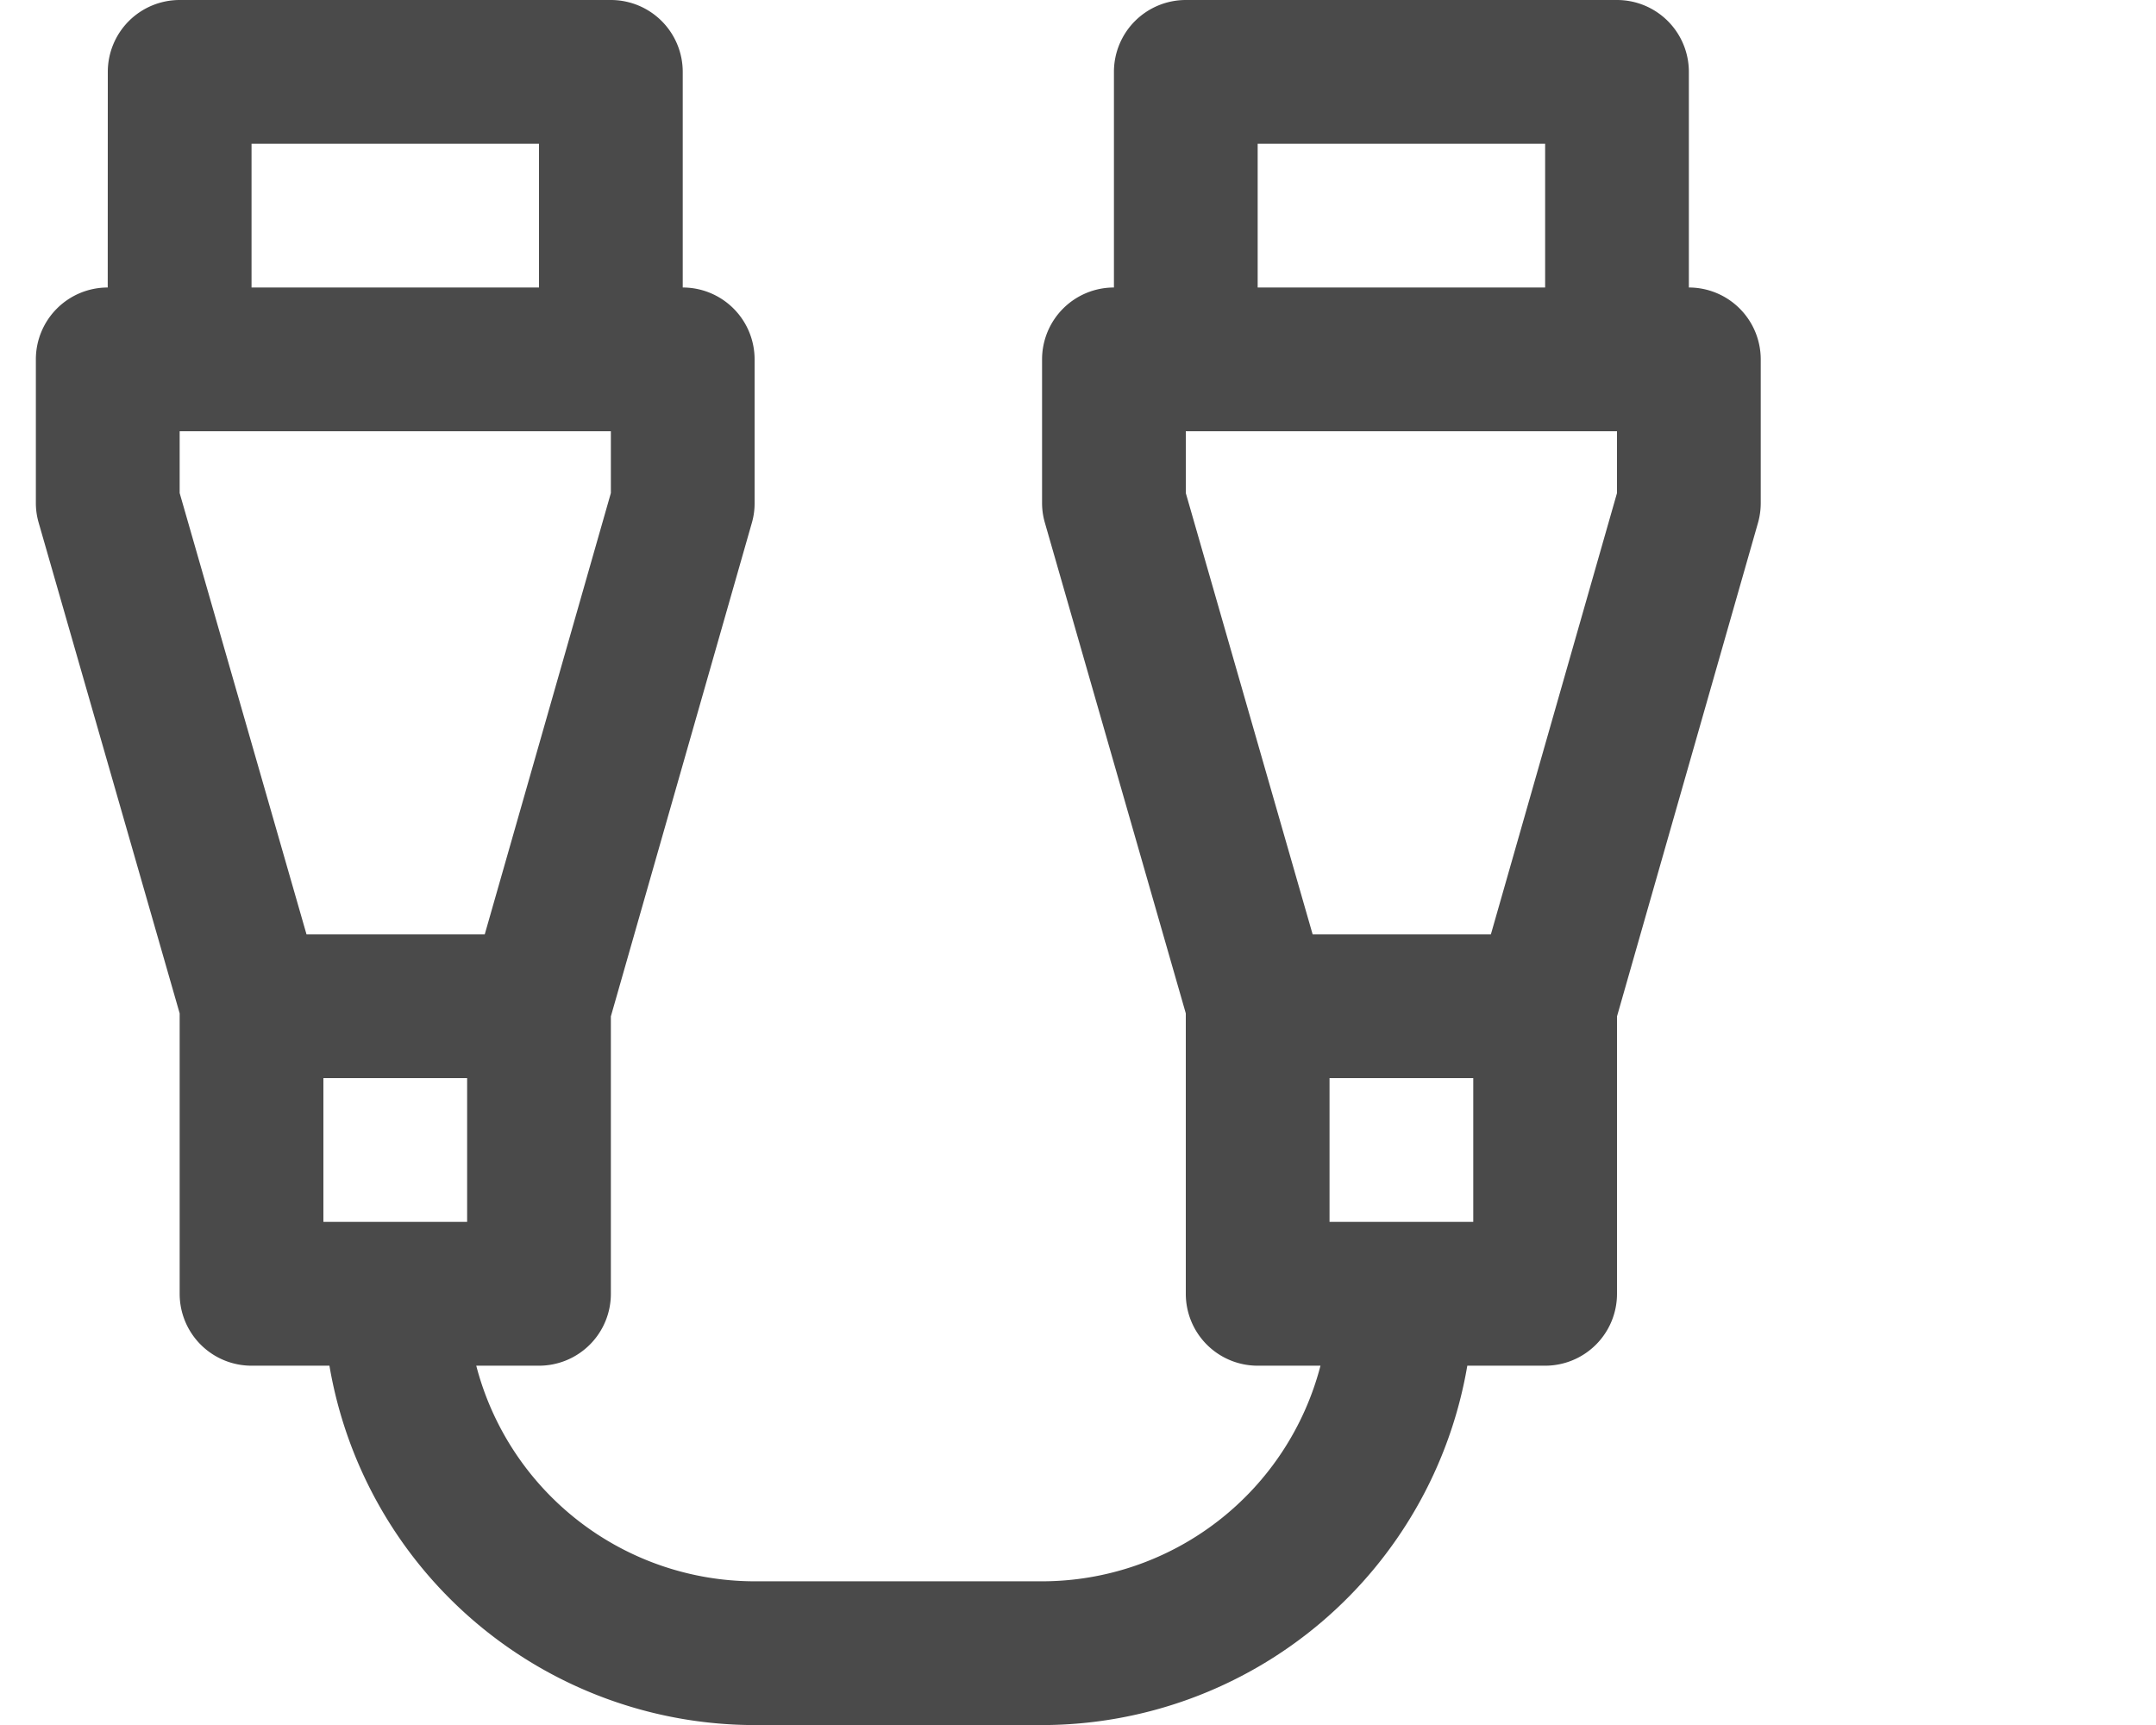 <svg style="width: 30px;" width="25" height="24" xmlns="http://www.w3.org/2000/svg"><path d="M8.5 0a1 1 0 011 1v3a1 1 0 011 1v2a.97.97 0 01-.038.274L8.5 14.141v3.86a1 1 0 01-1 1h-.873a4.007 4.007 0 003.873 3h4a4.007 4.007 0 003.874-3H17.5a1 1 0 01-1-1v-3.902l-1.96-6.823A.984.984 0 0114.5 7V5a1 1 0 011-1V1a1 1 0 011-1h6a1 1 0 011 1v3a1 1 0 011 1v2c0 .093-.013.186-.038.274L22.5 14.141v3.86a1 1 0 01-1 1h-1.083a6.009 6.009 0 01-5.917 5h-4a6.009 6.009 0 01-5.916-5H3.5a1 1 0 01-1-1v-3.902L.539 7.276A.984.984 0 01.499 7V5a1 1 0 011-1L1.5 1a1 1 0 011-1h6zm-2 15h-2v2h2v-2zm14 0h-2v2h2v-2zm-12-9h-6v.86L4.265 13h2.48L8.5 6.86V6zm14 0h-6v.86L18.265 13h2.48L22.5 6.86V6zm-15-4h-4v2h4V2zm14 0h-4v2h4V2z" fill="#4A4A4A" fill-rule="evenodd"></path></svg>